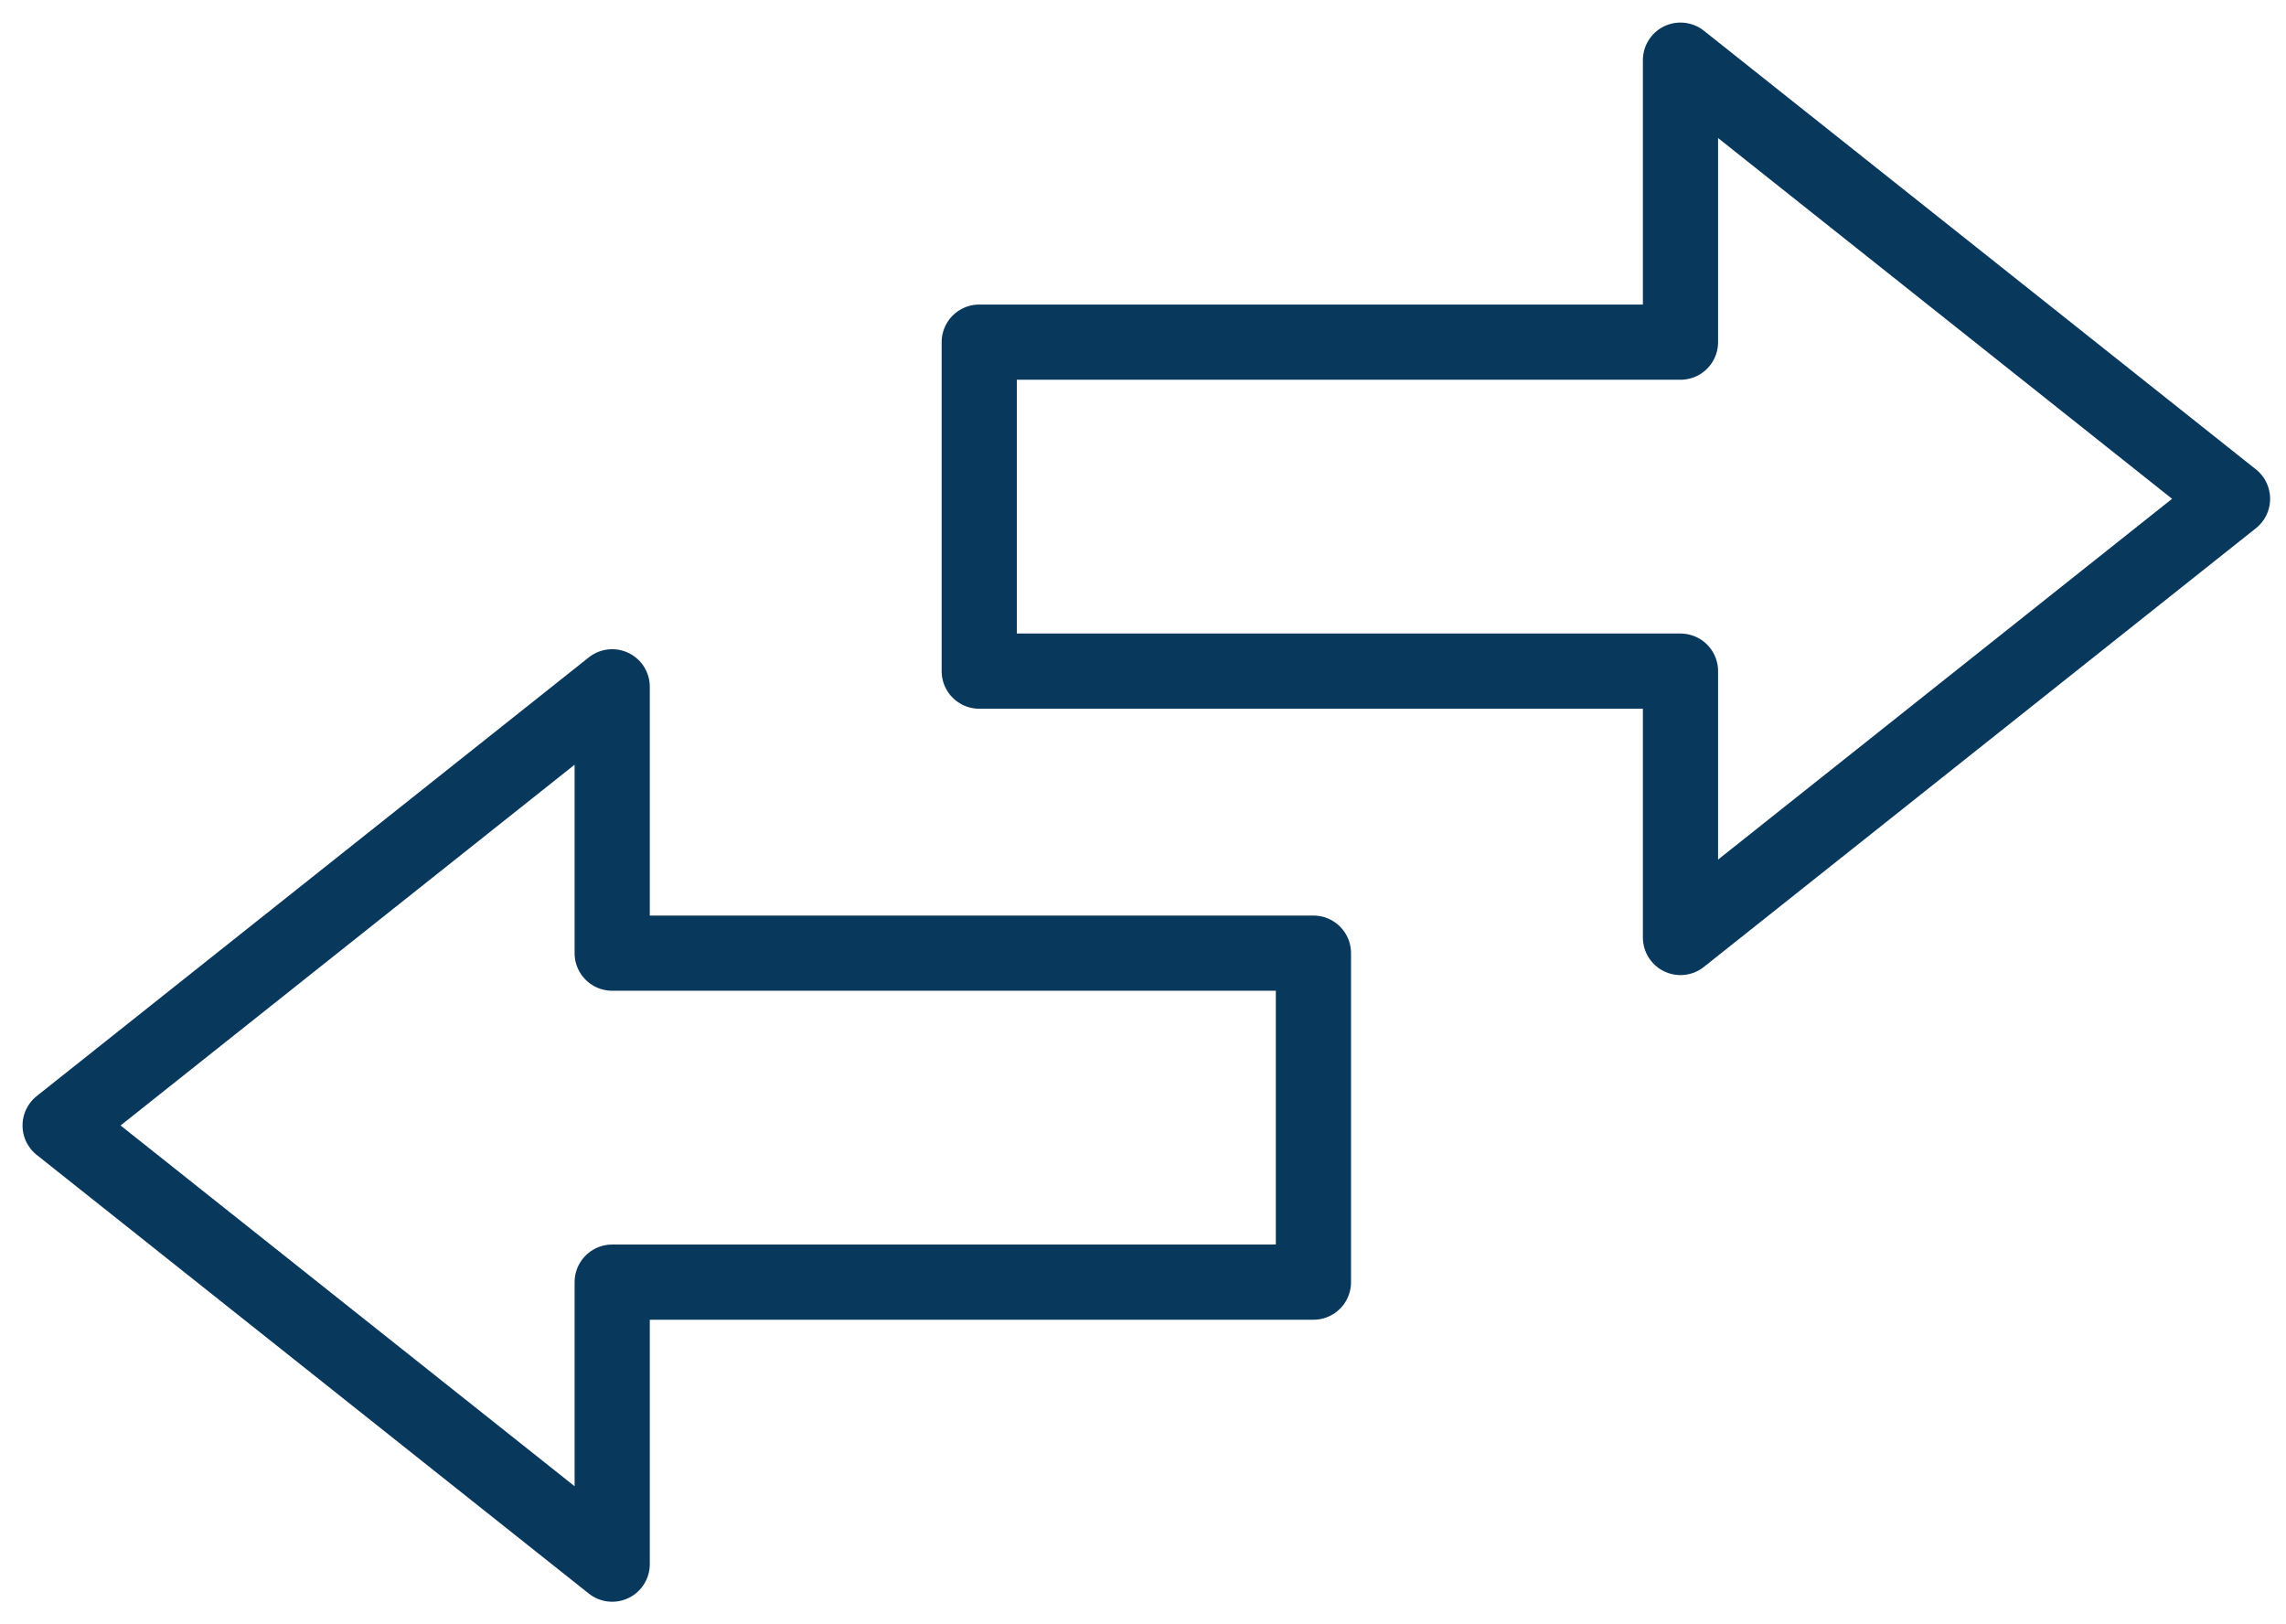 <svg xmlns="http://www.w3.org/2000/svg" width="76" height="54" viewBox="0 0 76 54" fill="none"><path d="M55.869 11.375H32.556V22.312H55.869V31.167L74.222 16.583L55.869 2V11.375Z" stroke="#09385D" stroke-width="2.5" stroke-linejoin="round"></path><path d="M20.353 42.625H43.666V31.688L20.353 31.688V22.833L1.999 37.417L20.353 52V42.625Z" stroke="#09385D" stroke-width="2.5" stroke-linejoin="round"></path></svg>